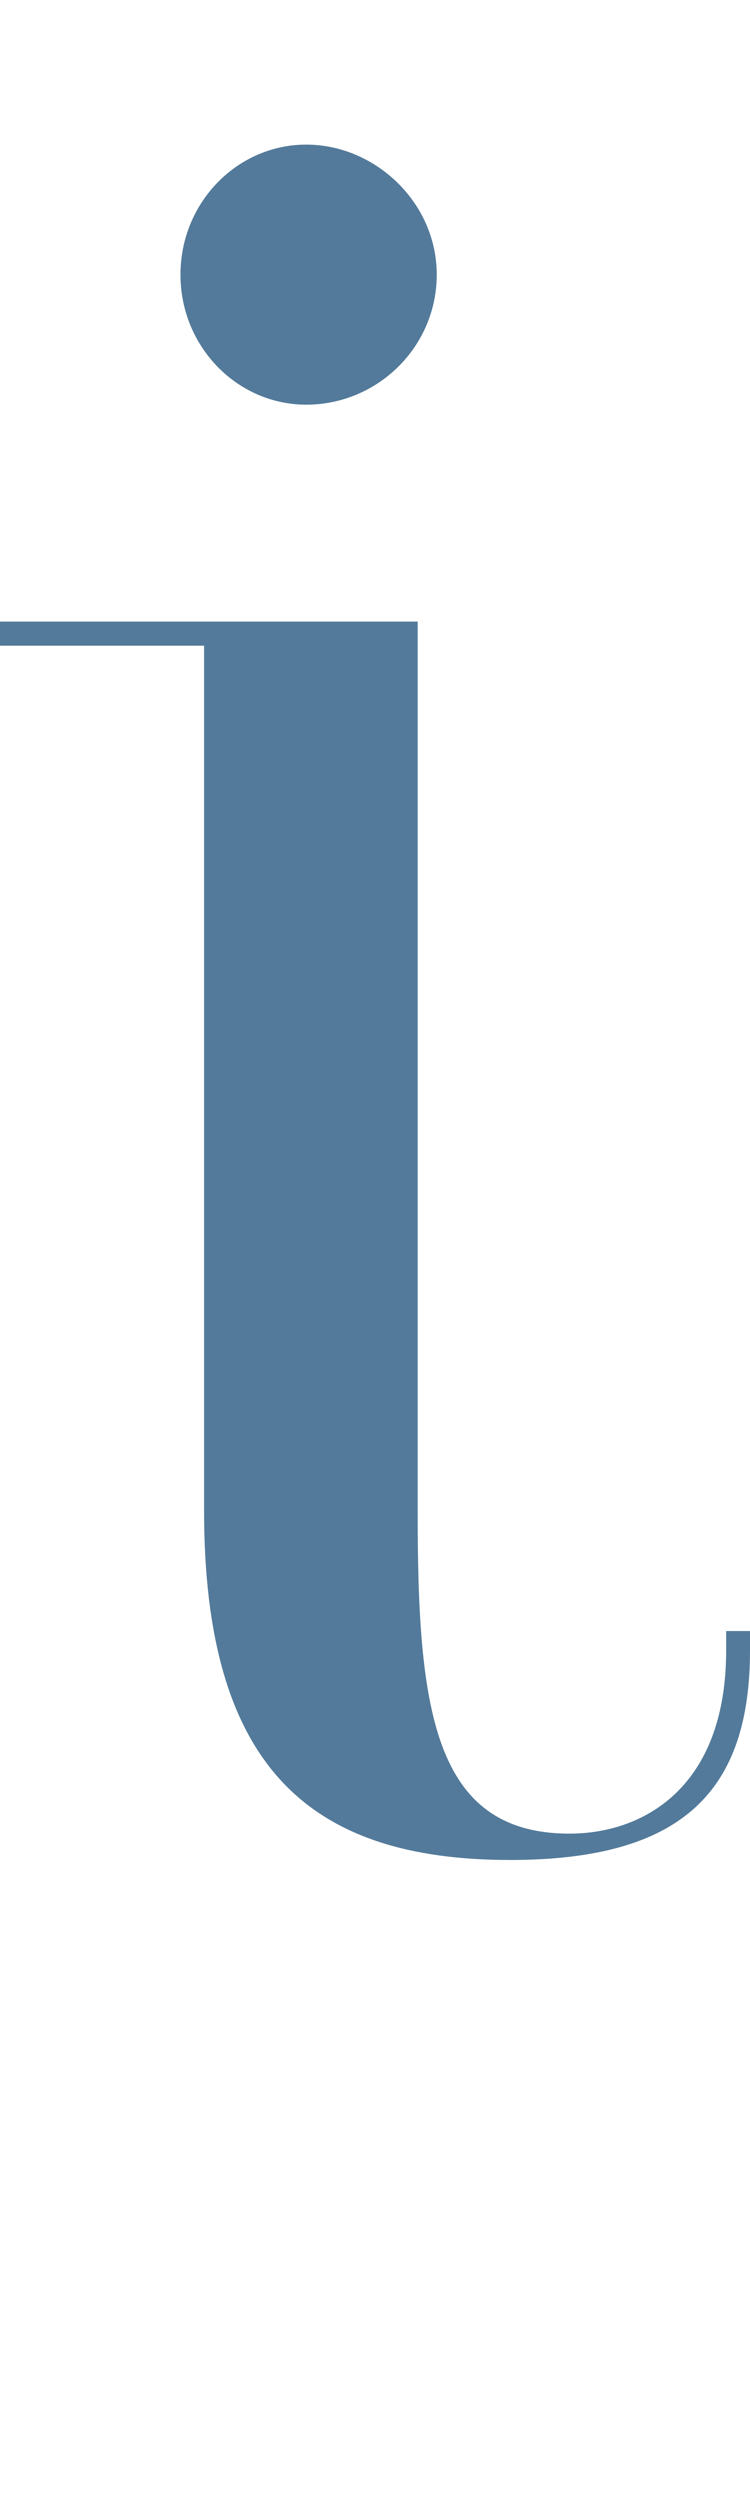 <?xml version="1.0" encoding="UTF-8"?><svg id="_レイヤー_2" xmlns="http://www.w3.org/2000/svg" viewBox="0 0 29.88 99.58"><defs><style>.cls-1{fill:none;}.cls-2{fill:#537a9a;}</style></defs><g id="design"><g><path class="cls-2" d="M16.64,60.18c0,7.78,.57,12.86,6.05,12.86,2.93,0,6.24-1.82,6.24-7.3v-.77h.95v.77c0,5.57-2.65,8.35-9.55,8.35-8.04,0-12.2-3.74-12.2-13.92V25.72H0v-.96H16.64V60.18ZM12.2,16.12c-2.74,0-5.01-2.3-5.01-5.18s2.27-5.18,5.01-5.18,5.2,2.3,5.2,5.18-2.36,5.18-5.2,5.18Z"/><rect class="cls-1" x="9.46" width="10.96" height="99.58"/></g></g></svg>